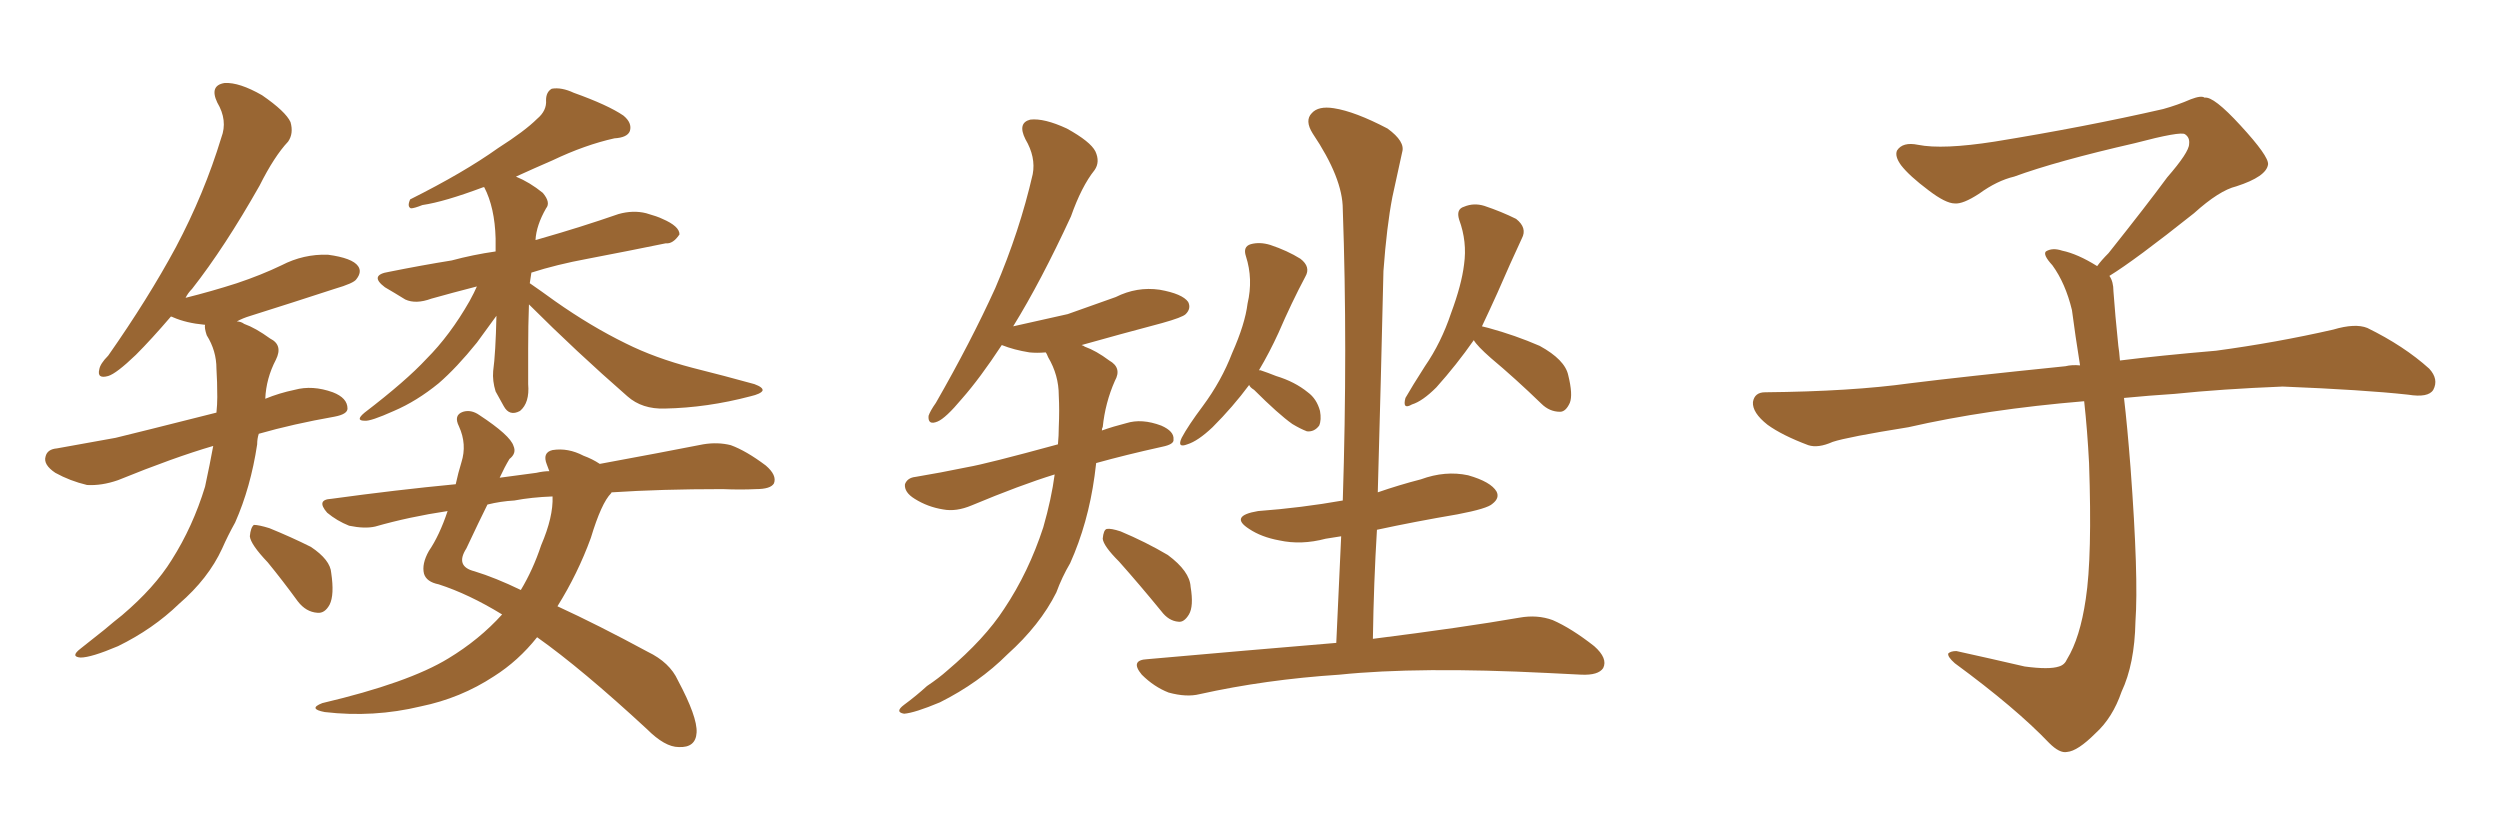 <svg xmlns="http://www.w3.org/2000/svg" xmlns:xlink="http://www.w3.org/1999/xlink" width="450" height="150"><path fill="#996633" padding="10" d="M38.38 80.27L38.38 80.27Q31.35 82.32 21.24 86.43L21.24 86.43Q18.31 87.45 15.67 87.30L15.67 87.30Q12.60 86.57 9.96 85.11L9.96 85.11Q7.76 83.64 8.20 82.18L8.20 82.18Q8.50 80.86 10.25 80.71L10.25 80.71Q15.09 79.83 20.80 78.81L20.80 78.81Q24.46 77.93 38.96 74.27L38.96 74.27Q39.11 72.80 39.11 71.48L39.11 71.48Q39.11 68.70 38.96 66.36L38.96 66.36Q38.96 63.13 37.21 60.35L37.21 60.35Q36.77 59.03 36.91 58.45L36.91 58.45Q36.77 58.45 36.77 58.45L36.77 58.45Q33.54 58.15 31.20 57.13L31.20 57.13Q30.91 56.98 30.76 56.98L30.76 56.98Q27.25 61.08 24.46 63.87L24.46 63.87Q20.95 67.24 19.48 67.68L19.48 67.68Q17.43 68.26 17.87 66.50L17.87 66.50Q18.02 65.48 19.48 64.01L19.48 64.01Q26.66 53.76 31.64 44.53L31.64 44.53Q36.77 34.86 39.84 24.76L39.84 24.76Q41.02 21.68 39.11 18.46L39.11 18.46Q37.65 15.38 40.43 14.94L40.43 14.94Q43.07 14.79 47.17 17.14L47.17 17.14Q51.42 20.07 52.29 21.97L52.29 21.97Q52.88 24.02 51.86 25.49L51.86 25.49Q49.37 28.13 46.73 33.40L46.73 33.40Q40.43 44.53 34.57 52.00L34.57 52.00Q33.84 52.73 33.40 53.61L33.40 53.61Q38.09 52.44 42.63 50.98L42.63 50.98Q47.02 49.51 50.68 47.75L50.68 47.75Q54.64 45.70 59.03 45.85L59.03 45.85Q63.43 46.44 64.45 47.90L64.45 47.90Q65.19 48.93 64.16 50.24L64.16 50.24Q63.72 50.98 60.21 52.00L60.21 52.00Q52.59 54.49 45.12 56.84L45.12 56.84Q43.65 57.28 42.63 57.86L42.63 57.86Q43.36 57.86 43.95 58.30L43.95 58.30Q46.00 59.03 48.63 60.94L48.63 60.94Q50.98 62.11 49.66 64.75L49.66 64.75Q47.90 68.12 47.75 71.78L47.75 71.78Q50.24 70.75 53.03 70.17L53.03 70.17Q56.25 69.29 59.91 70.61L59.91 70.61Q62.55 71.63 62.55 73.54L62.55 73.54Q62.55 74.56 60.21 75L60.21 75Q52.73 76.32 46.58 78.08L46.58 78.08Q46.29 78.96 46.29 79.98L46.29 79.98Q45.12 87.74 42.33 94.04L42.33 94.04Q41.02 96.39 39.99 98.73L39.99 98.73Q37.50 104.15 32.23 108.69L32.23 108.69Q27.54 113.23 21.24 116.31L21.24 116.31Q16.41 118.36 14.50 118.36L14.50 118.36Q12.60 118.21 14.50 116.75L14.50 116.75Q16.55 115.14 18.75 113.38L18.75 113.38Q20.65 111.77 21.97 110.74L21.97 110.74Q27.83 105.76 30.91 100.78L30.91 100.78Q34.72 94.78 36.91 87.60L36.91 87.60Q37.79 83.50 38.38 80.27ZM48.19 101.22L48.19 101.22Q45.12 98.00 44.97 96.53L44.97 96.53Q45.12 94.92 45.70 94.48L45.70 94.48Q46.58 94.48 48.49 95.07L48.49 95.07Q52.44 96.68 55.96 98.44L55.96 98.44Q59.47 100.78 59.62 103.13L59.62 103.13Q60.21 107.08 59.33 108.84L59.33 108.84Q58.45 110.45 57.13 110.30L57.13 110.30Q55.08 110.16 53.61 108.25L53.61 108.25Q50.83 104.44 48.19 101.22ZM95.21 54.79L95.21 54.79Q95.07 58.59 95.07 62.70L95.07 62.70Q95.07 65.92 95.07 69.14L95.07 69.14Q95.36 72.51 93.60 73.97L93.60 73.97Q91.70 75 90.67 73.10L90.67 73.10Q89.79 71.48 89.21 70.46L89.21 70.46Q88.62 68.55 88.77 66.80L88.77 66.80Q89.21 63.57 89.36 56.84L89.36 56.84Q87.74 59.03 85.84 61.67L85.84 61.67Q82.18 66.21 78.96 68.99L78.96 68.99Q75 72.22 70.90 73.97L70.90 73.97Q66.65 75.88 65.63 75.73L65.63 75.73Q63.87 75.73 65.63 74.27L65.63 74.27Q73.10 68.55 76.76 64.60L76.76 64.60Q81.01 60.35 84.52 54.20L84.52 54.20Q85.40 52.59 85.84 51.56L85.84 51.56Q81.30 52.73 77.64 53.76L77.64 53.76Q74.85 54.79 72.95 53.91L72.95 53.91Q71.04 52.73 69.29 51.71L69.29 51.71Q66.36 49.51 70.02 48.93L70.02 48.93Q75.88 47.75 81.30 46.88L81.30 46.88Q85.11 45.85 89.21 45.26L89.21 45.26Q89.21 43.95 89.21 42.92L89.21 42.92Q89.06 37.35 87.16 33.69L87.16 33.69Q87.01 33.69 87.01 33.69L87.01 33.69Q79.98 36.33 76.03 36.91L76.03 36.91Q74.56 37.50 73.97 37.50L73.97 37.50Q73.24 37.21 73.83 35.89L73.83 35.89Q83.50 31.05 89.65 26.66L89.65 26.66Q94.48 23.58 96.68 21.39L96.68 21.39Q98.44 19.92 98.29 18.02L98.29 18.02Q98.29 16.55 99.32 15.97L99.32 15.97Q101.07 15.67 103.27 16.70L103.27 16.70Q109.42 18.90 112.21 20.80L112.21 20.80Q113.82 22.12 113.38 23.58L113.38 23.58Q112.94 24.76 110.60 24.90L110.60 24.90Q105.32 26.07 99.46 28.86L99.46 28.86Q96.09 30.32 92.87 31.79L92.87 31.79Q95.36 32.81 97.71 34.72L97.71 34.72Q99.17 36.47 98.29 37.50L98.29 37.50Q96.53 40.58 96.39 43.21L96.39 43.21Q96.83 43.07 97.41 42.92L97.41 42.92Q104.59 40.87 111.33 38.53L111.33 38.53Q113.96 37.79 116.31 38.38L116.31 38.38Q118.36 38.96 119.24 39.40L119.24 39.40Q122.31 40.72 122.31 42.19L122.31 42.19Q121.14 43.95 119.82 43.80L119.82 43.80Q113.38 45.12 105.76 46.58L105.76 46.58Q100.20 47.61 95.65 49.07L95.65 49.07Q95.51 49.95 95.36 50.98L95.36 50.98Q97.27 52.29 99.90 54.20L99.90 54.20Q106.35 58.74 112.65 61.82L112.65 61.82Q117.92 64.45 124.66 66.21L124.66 66.21Q130.52 67.68 135.79 69.14L135.79 69.14Q137.40 69.73 137.26 70.31L137.26 70.31Q136.96 70.90 135.06 71.34L135.06 71.34Q127.29 73.39 119.68 73.54L119.68 73.54Q115.58 73.68 112.94 71.34L112.94 71.34Q103.71 63.28 95.21 54.79ZM90.38 110.60L90.38 110.60Q84.38 106.93 78.96 105.18L78.96 105.18Q76.76 104.74 76.32 103.27L76.32 103.27Q75.88 101.51 77.20 99.17L77.20 99.17Q79.10 96.39 80.57 91.99L80.57 91.99Q73.68 93.02 67.53 94.78L67.53 94.78Q65.63 95.21 62.84 94.63L62.84 94.63Q60.64 93.75 58.89 92.29L58.89 92.29Q56.84 89.94 59.62 89.79L59.62 89.79Q71.34 88.18 82.03 87.16L82.03 87.16Q82.47 85.11 83.06 83.20L83.06 83.20Q84.08 79.98 82.62 76.76L82.62 76.76Q81.59 74.71 83.35 74.12L83.35 74.12Q84.81 73.68 86.28 74.71L86.28 74.71Q91.85 78.37 92.43 80.27L92.43 80.27Q93.02 81.59 91.70 82.62L91.70 82.62Q90.82 84.08 89.94 85.99L89.94 85.99Q93.31 85.55 96.53 85.11L96.53 85.11Q97.85 84.81 98.88 84.81L98.88 84.81Q98.58 84.08 98.44 83.64L98.44 83.64Q97.56 81.45 99.46 81.01L99.46 81.01Q102.25 80.57 105.03 82.03L105.03 82.03Q106.64 82.62 107.96 83.50L107.96 83.50Q119.09 81.45 126.56 79.98L126.56 79.98Q129.20 79.54 131.54 80.13L131.54 80.13Q134.33 81.15 137.84 83.79L137.84 83.79Q139.89 85.55 139.31 87.01L139.31 87.01Q138.72 88.04 136.08 88.04L136.08 88.04Q133.30 88.18 130.08 88.04L130.08 88.04Q118.95 88.04 110.16 88.62L110.16 88.62Q110.01 88.62 110.01 88.77L110.01 88.77Q108.25 90.53 106.35 96.83L106.35 96.83Q104.00 103.27 100.34 109.13L100.34 109.13Q107.67 112.50 116.60 117.33L116.60 117.33Q120.56 119.24 122.02 122.46L122.02 122.46Q125.54 129.05 125.39 131.84L125.39 131.84Q125.24 134.62 122.17 134.47L122.17 134.47Q119.68 134.47 116.46 131.25L116.46 131.25Q104.74 120.41 96.68 114.70L96.68 114.70Q93.31 118.95 88.92 121.73L88.92 121.73Q82.91 125.68 75.73 127.15L75.73 127.15Q67.24 129.20 58.45 128.17L58.45 128.17Q55.37 127.59 58.01 126.56L58.01 126.56Q73.54 122.90 80.71 118.51L80.71 118.51Q86.28 115.14 90.38 110.60ZM97.41 98.14L97.41 98.14L97.41 98.14Q99.61 93.02 99.46 89.36L99.46 89.36Q95.65 89.50 92.58 90.09L92.58 90.09Q90.09 90.23 87.74 90.82L87.74 90.82Q86.28 93.75 83.94 98.73L83.94 98.73Q81.88 101.95 85.40 102.83L85.40 102.83Q89.21 104.00 93.75 106.20L93.75 106.20Q95.95 102.54 97.41 98.14ZM189.84 85.40L189.84 85.40Q183.69 87.30 174.90 90.97L174.90 90.97Q172.12 92.14 169.78 91.70L169.78 91.70Q166.99 91.26 164.65 89.79L164.65 89.79Q162.74 88.62 162.89 87.16L162.89 87.16Q163.33 85.99 164.79 85.84L164.79 85.84Q169.19 85.11 174.17 84.08L174.17 84.08Q177.54 83.50 190.43 79.98L190.43 79.98Q190.58 78.37 190.58 76.90L190.58 76.90Q190.72 73.83 190.58 71.19L190.58 71.19Q190.58 67.53 188.67 64.31L188.67 64.31Q188.38 63.57 188.23 63.43L188.23 63.43Q186.62 63.57 185.30 63.43L185.30 63.43Q182.52 62.99 180.32 62.11L180.32 62.11Q176.37 68.12 173.14 71.78L173.14 71.78Q170.21 75.29 168.75 75.88L168.75 75.88Q166.99 76.61 167.14 74.85L167.14 74.85Q167.43 73.97 168.46 72.51L168.46 72.51Q174.76 61.52 179.15 51.86L179.15 51.86Q183.54 41.60 185.89 31.35L185.89 31.35Q186.47 28.27 184.57 25.05L184.57 25.05Q183.11 22.12 185.45 21.53L185.45 21.53Q187.94 21.24 192.04 23.14L192.04 23.14Q196.29 25.49 197.17 27.25L197.17 27.25Q198.05 29.15 197.02 30.62L197.02 30.62Q194.68 33.54 192.77 38.96L192.77 38.96Q187.35 50.68 182.37 58.74L182.37 58.74Q187.65 57.57 192.19 56.54L192.19 56.54Q196.73 54.93 200.83 53.47L200.83 53.47Q204.64 51.56 208.74 52.15L208.74 52.15Q212.84 52.88 213.87 54.35L213.87 54.35Q214.45 55.52 213.43 56.54L213.43 56.54Q212.84 57.13 209.18 58.15L209.18 58.15Q201.42 60.21 194.68 62.11L194.68 62.11Q195.12 62.26 195.26 62.40L195.26 62.40Q197.31 63.13 199.66 64.89L199.66 64.89Q202.00 66.21 200.68 68.55L200.68 68.55Q198.93 72.51 198.49 76.90L198.49 76.90Q198.34 77.05 198.34 77.49L198.34 77.49Q200.39 76.76 202.73 76.17L202.73 76.17Q205.52 75.29 209.03 76.61L209.03 76.61Q211.38 77.64 211.23 79.10L211.23 79.10Q211.38 79.98 209.18 80.42L209.18 80.42Q202.59 81.88 197.31 83.35L197.31 83.35Q197.17 84.38 197.02 85.69L197.02 85.69Q195.85 94.19 192.63 101.37L192.63 101.37Q191.16 103.86 190.14 106.64L190.14 106.64Q187.21 112.50 181.35 117.77L181.35 117.77Q176.22 122.90 169.19 126.42L169.19 126.42Q164.65 128.32 162.74 128.47L162.74 128.47Q160.99 128.17 162.74 126.86L162.74 126.86Q164.94 125.24 166.85 123.49L166.85 123.49Q169.04 122.02 170.51 120.70L170.51 120.70Q177.25 114.99 180.76 109.57L180.76 109.57Q185.16 102.98 187.79 94.92L187.79 94.92Q189.26 89.79 189.84 85.40ZM201.42 101.07L201.42 101.07Q198.63 98.29 198.49 96.97L198.49 96.97Q198.63 95.36 199.22 95.21L199.22 95.21Q199.95 95.07 201.71 95.65L201.71 95.65Q206.25 97.56 210.21 99.90L210.21 99.90Q214.16 102.83 214.31 105.62L214.31 105.62Q214.89 109.13 214.01 110.60L214.01 110.60Q213.13 112.06 212.11 111.91L212.11 111.91Q210.35 111.77 209.03 110.01L209.03 110.01Q205.08 105.18 201.42 101.07ZM224.85 69.29L224.85 69.29Q221.92 73.24 218.26 76.90L218.26 76.90Q215.63 79.39 213.72 79.98L213.72 79.98Q211.82 80.71 212.70 78.81L212.70 78.81Q213.87 76.61 216.50 73.10L216.50 73.10Q219.87 68.55 221.78 63.57L221.78 63.57Q224.12 58.30 224.56 54.64L224.56 54.64Q225.59 50.24 224.27 46.14L224.27 46.14Q223.68 44.38 225.15 43.95L225.15 43.95Q226.76 43.51 228.66 44.09L228.66 44.09Q231.74 45.12 234.08 46.58L234.08 46.58Q235.99 48.05 234.96 49.80L234.96 49.80Q232.47 54.49 230.13 59.91L230.13 59.91Q228.52 63.43 226.61 66.65L226.61 66.65Q226.90 66.65 226.90 66.65L226.90 66.65Q228.22 67.09 229.69 67.68L229.69 67.68Q233.06 68.70 235.40 70.61L235.40 70.61Q237.01 71.78 237.60 73.97L237.60 73.97Q237.89 75.59 237.45 76.61L237.45 76.61Q236.57 77.78 235.25 77.64L235.25 77.64Q234.08 77.20 232.62 76.32L232.62 76.32Q230.13 74.56 225.73 70.17L225.73 70.17Q225 69.73 224.85 69.29ZM265.28 61.23L265.28 61.23Q262.21 65.63 258.54 69.73L258.54 69.73Q256.05 72.22 254.15 72.80L254.15 72.80Q252.39 73.83 252.98 71.63L252.98 71.63Q254.15 69.58 256.49 65.92L256.49 65.92Q259.42 61.67 261.18 56.40L261.18 56.40Q263.09 51.27 263.53 47.61L263.53 47.61Q264.11 43.51 262.65 39.55L262.65 39.55Q262.06 37.65 263.53 37.21L263.53 37.21Q265.28 36.47 267.19 37.06L267.19 37.06Q270.26 38.09 272.90 39.40L272.90 39.40Q274.95 41.02 273.93 42.92L273.93 42.92Q271.88 47.31 269.53 52.73L269.53 52.73Q268.21 55.66 266.75 58.74L266.75 58.74Q267.33 58.89 267.92 59.03L267.92 59.03Q272.75 60.35 277.15 62.26L277.15 62.26Q281.69 64.75 282.28 67.53L282.28 67.53Q283.15 71.04 282.57 72.51L282.57 72.51Q281.84 74.12 280.81 74.12L280.81 74.12Q278.91 74.12 277.44 72.66L277.44 72.66Q272.75 68.12 268.36 64.45L268.36 64.45Q265.87 62.26 265.28 61.23ZM240.53 115.72L240.53 115.72L240.53 115.72Q240.97 105.91 241.41 96.53L241.41 96.53Q239.65 96.83 238.62 96.97L238.62 96.97Q234.23 98.14 230.27 97.27L230.27 97.27Q227.05 96.68 224.85 95.21L224.85 95.21Q221.19 92.87 226.46 91.99L226.46 91.99Q234.23 91.41 241.70 90.09L241.70 90.09Q242.58 62.40 241.70 37.65L241.70 37.65Q241.70 32.08 236.28 24.02L236.28 24.02Q234.81 21.68 236.13 20.36L236.13 20.36Q237.30 19.04 240.09 19.48L240.09 19.48Q243.90 20.07 249.76 23.14L249.76 23.14Q252.98 25.49 252.39 27.39L252.39 27.39Q251.66 30.62 250.63 35.45L250.63 35.45Q249.61 40.72 249.02 48.78L249.02 48.78Q248.58 67.97 248.00 88.62L248.00 88.62Q251.81 87.30 255.76 86.28L255.76 86.28Q260.16 84.67 264.26 85.55L264.26 85.55Q268.36 86.72 269.38 88.48L269.38 88.48Q269.97 89.65 268.65 90.67L268.65 90.67Q267.77 91.55 262.35 92.58L262.35 92.58Q254.59 93.90 247.85 95.36L247.85 95.36Q247.27 104.88 247.12 114.99L247.12 114.99Q263.38 112.94 273.49 111.18L273.49 111.18Q276.71 110.60 279.49 111.62L279.49 111.62Q282.86 113.09 286.96 116.31L286.96 116.31Q289.45 118.51 288.57 120.26L288.57 120.26Q287.70 121.58 284.62 121.44L284.62 121.44Q281.84 121.29 278.61 121.14L278.61 121.14Q255.32 119.97 241.11 121.44L241.11 121.44Q227.78 122.31 215.92 124.95L215.92 124.95Q213.57 125.54 210.35 124.66L210.35 124.66Q207.71 123.63 205.52 121.44L205.52 121.44Q203.32 118.80 206.54 118.65L206.54 118.65Q224.71 117.04 240.53 115.72ZM379.69 49.66L379.69 49.66L379.69 49.66Q380.42 50.68 380.42 52.44L380.42 52.44Q380.71 56.54 381.30 62.26L381.30 62.26Q381.45 63.13 381.59 64.89L381.59 64.89Q388.62 64.01 398.88 63.13L398.88 63.13Q409.72 61.67 419.97 59.33L419.97 59.33Q423.93 58.15 426.12 59.03L426.12 59.03Q432.71 62.26 437.26 66.36L437.26 66.36Q439.01 68.26 437.99 70.17L437.99 70.17Q437.11 71.63 433.45 71.04L433.45 71.04Q425.54 70.17 410.89 69.58L410.89 69.58Q399.90 70.02 391.41 70.90L391.41 70.90Q386.87 71.19 382.32 71.63L382.32 71.63Q382.91 76.61 383.50 84.23L383.50 84.23Q384.96 103.86 384.38 111.91L384.38 111.91Q384.23 119.53 381.88 124.51L381.88 124.51Q380.27 129.20 377.20 131.98L377.20 131.98Q373.97 135.21 372.07 135.35L372.07 135.35Q370.75 135.64 368.85 133.74L368.85 133.74Q362.84 127.44 351.86 119.38L351.86 119.38Q350.54 118.21 350.68 117.63L350.68 117.63Q351.12 117.19 352.15 117.19L352.15 117.19Q358.15 118.51 364.45 119.97L364.45 119.97Q368.85 120.56 370.61 119.97L370.61 119.97Q371.63 119.68 372.07 118.65L372.07 118.65Q374.41 114.84 375.44 107.81L375.44 107.81Q376.61 100.20 376.03 83.35L376.03 83.35Q375.73 77.49 375.15 72.22L375.15 72.22Q357.57 73.68 343.51 76.90L343.51 76.90Q332.52 78.66 329.88 79.54L329.88 79.54Q327.25 80.71 325.49 80.13L325.49 80.13Q320.80 78.37 318.16 76.46L318.16 76.46Q315.38 74.27 315.53 72.36L315.53 72.36Q315.82 70.61 317.72 70.61L317.72 70.61Q333.25 70.46 343.80 68.99L343.80 68.99Q353.17 67.82 371.78 65.92L371.78 65.92Q372.95 65.63 374.41 65.77L374.41 65.77Q373.54 60.35 372.95 55.81L372.95 55.81Q371.78 50.98 369.43 47.75L369.43 47.75Q367.68 45.85 368.26 45.26L368.26 45.26Q369.43 44.53 371.19 45.12L371.19 45.12Q373.97 45.70 377.49 47.90L377.49 47.90Q378.22 46.88 379.54 45.56L379.54 45.56Q386.43 36.91 390.09 31.93L390.09 31.93Q394.04 27.39 394.04 25.93L394.04 25.93Q394.19 24.76 393.31 24.17L393.31 24.17Q392.58 23.58 384.23 25.78L384.23 25.78Q370.17 29.00 362.55 31.79L362.55 31.79Q359.47 32.52 356.25 34.86L356.25 34.86Q353.32 36.77 351.86 36.62L351.86 36.62Q350.24 36.62 347.17 34.28L347.17 34.28Q343.65 31.64 342.19 29.74L342.19 29.74Q341.02 28.13 341.46 27.10L341.46 27.10Q342.48 25.49 345.26 26.07L345.26 26.07Q349.66 26.95 359.03 25.49L359.03 25.49Q375.29 22.85 389.36 19.63L389.36 19.63Q391.99 18.90 394.34 17.87L394.34 17.87Q396.24 17.14 396.83 17.58L396.83 17.58Q398.44 17.29 403.27 22.56L403.27 22.56Q408.40 28.13 408.25 29.59L408.25 29.59Q407.96 31.79 402.54 33.54L402.54 33.54Q399.46 34.28 394.92 38.38L394.92 38.38Q384.23 46.88 379.69 49.66Z"/></svg>